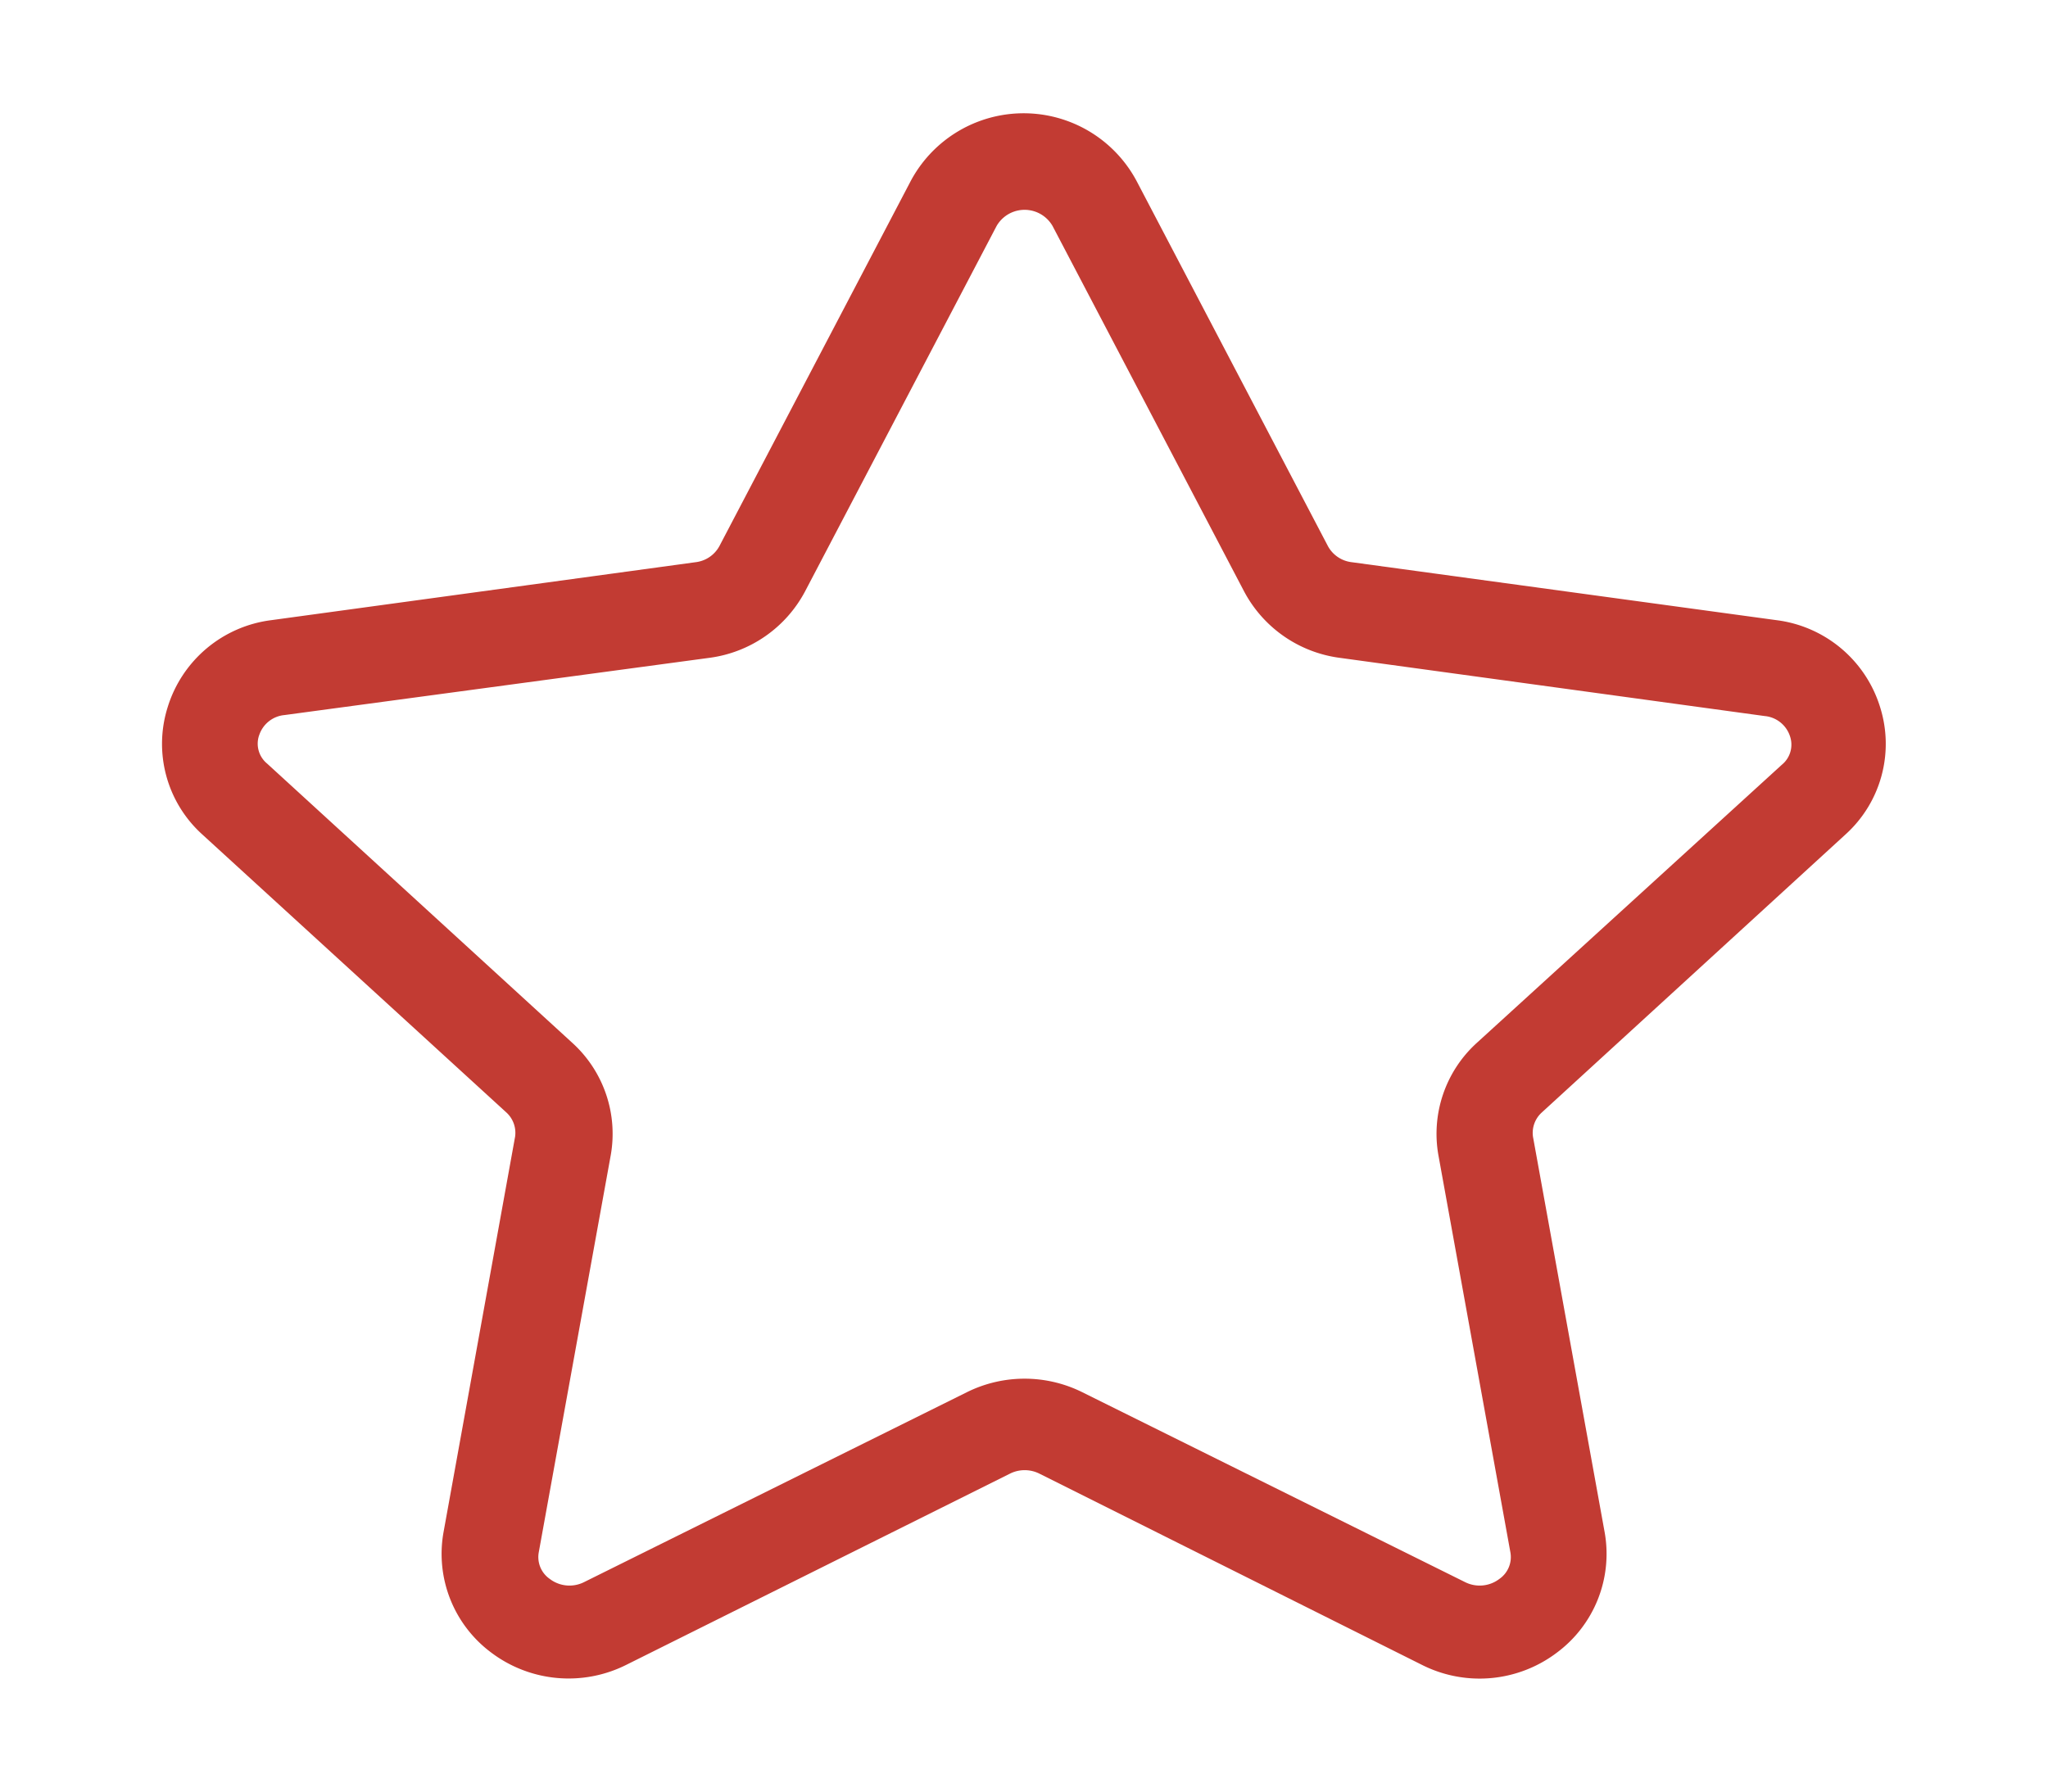 <svg xmlns="http://www.w3.org/2000/svg" width="48" height="42" viewBox="0 0 48 42">
  <g id="Grupo_319" data-name="Grupo 319" transform="translate(-34 -4767.333)">
    <rect id="Retângulo_216" data-name="Retângulo 216" width="48" height="42" transform="translate(34 4767.333)" fill="#fff"/>
    <path id="Caminho_98" data-name="Caminho 98" d="M127.251,23.437a.645.645,0,0,1,.2.561L125.77,33.29a2.884,2.884,0,0,0,1.122,2.805,3.013,3.013,0,0,0,3.154.292l9.006-4.489a.769.769,0,0,1,.684,0l8.978,4.489a3,3,0,0,0,3.154-.292,2.885,2.885,0,0,0,1.122-2.805L151.307,24a.645.645,0,0,1,.2-.561l7.127-6.526a2.862,2.862,0,0,0,.808-2.986,2.923,2.923,0,0,0-2.43-2.036l-9.949-1.358a.731.731,0,0,1-.561-.376l-4.489-8.568a3,3,0,0,0-5.286,0l-4.489,8.568a.731.731,0,0,1-.561.376l-9.938,1.358a2.923,2.923,0,0,0-2.43,2.036,2.862,2.862,0,0,0,.808,2.986Zm-5.8-8.844a.691.691,0,0,1,.595-.477L132,12.775a2.977,2.977,0,0,0,2.245-1.555l4.49-8.568a.757.757,0,0,1,1.313,0l4.49,8.568a2.977,2.977,0,0,0,2.244,1.555l9.955,1.364a.69.69,0,0,1,.595.477.607.607,0,0,1-.19.663l-7.149,6.52a2.879,2.879,0,0,0-.9,2.648l1.684,9.292a.623.623,0,0,1-.258.629.762.762,0,0,1-.808.072l-8.978-4.455a3.042,3.042,0,0,0-2.683,0l-8.978,4.455a.762.762,0,0,1-.808-.072.623.623,0,0,1-.258-.629l1.684-9.292a2.879,2.879,0,0,0-.9-2.648l-7.149-6.543a.605.605,0,0,1-.191-.663" transform="translate(-81.378 4769.98)" fill="#c23b33"/>
  </g>
</svg>
